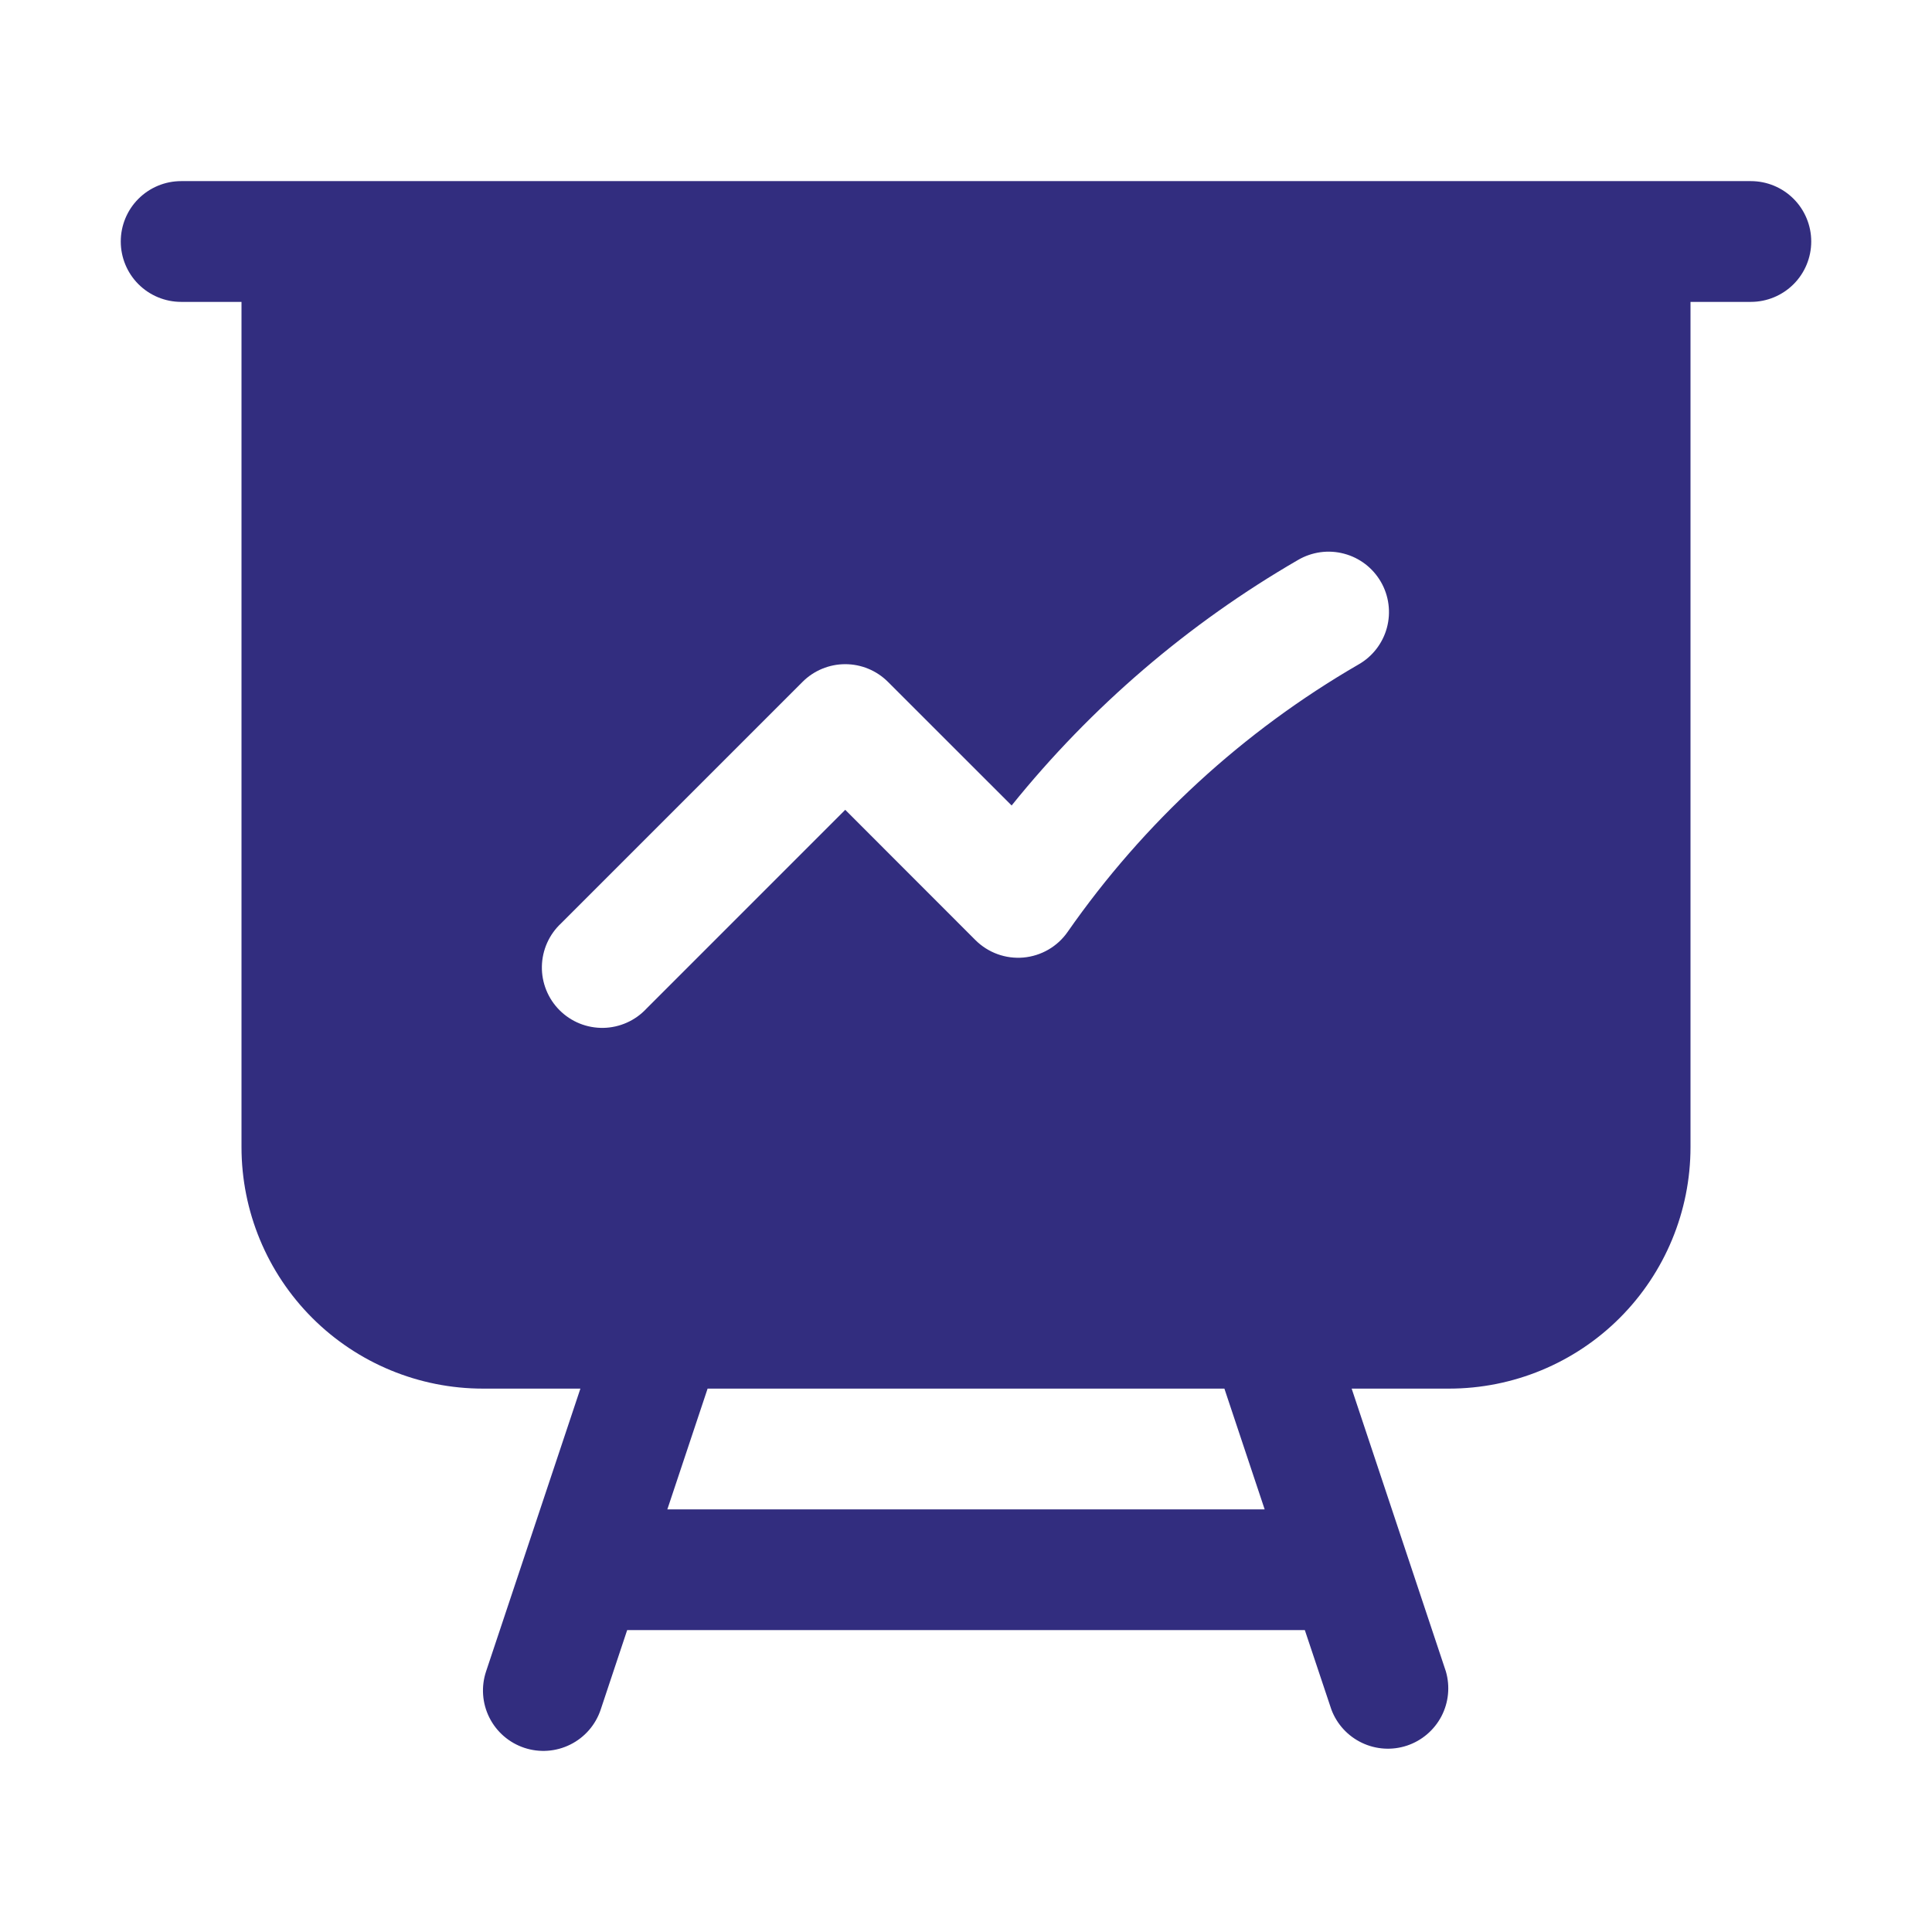 <svg width="63" height="63" viewBox="0 0 63 63" fill="none" xmlns="http://www.w3.org/2000/svg">
<path fill-rule="evenodd" clip-rule="evenodd" d="M5.906 5.906C5.384 5.906 4.883 6.114 4.514 6.483C4.145 6.852 3.938 7.353 3.938 7.875C3.938 8.397 4.145 8.898 4.514 9.267C4.883 9.636 5.384 9.844 5.906 9.844H7.875V37.406C7.875 39.495 8.705 41.498 10.181 42.975C11.658 44.452 13.661 45.281 15.75 45.281H18.926L15.85 54.503C15.685 54.999 15.723 55.539 15.957 56.007C16.191 56.474 16.601 56.829 17.097 56.994C17.592 57.159 18.133 57.12 18.6 56.886C19.068 56.653 19.423 56.243 19.588 55.747L20.451 53.156H42.549L43.415 55.747C43.594 56.224 43.951 56.612 44.411 56.831C44.87 57.05 45.397 57.083 45.88 56.922C46.363 56.761 46.765 56.419 47.002 55.968C47.238 55.517 47.29 54.992 47.148 54.503L44.076 45.281H47.25C49.339 45.281 51.342 44.452 52.819 42.975C54.295 41.498 55.125 39.495 55.125 37.406V9.844H57.094C57.616 9.844 58.117 9.636 58.486 9.267C58.855 8.898 59.062 8.397 59.062 7.875C59.062 7.353 58.855 6.852 58.486 6.483C58.117 6.114 57.616 5.906 57.094 5.906H5.906ZM23.074 45.281H39.926L41.239 49.219H21.761L23.074 45.281ZM44.297 21.669C44.523 21.541 44.721 21.369 44.88 21.164C45.039 20.959 45.156 20.724 45.224 20.474C45.292 20.223 45.31 19.962 45.276 19.704C45.243 19.447 45.159 19.198 45.029 18.974C44.899 18.749 44.726 18.552 44.52 18.394C44.313 18.236 44.078 18.121 43.827 18.055C43.576 17.988 43.314 17.972 43.057 18.007C42.8 18.043 42.552 18.128 42.328 18.259C38.749 20.331 35.583 23.045 32.988 26.266L28.954 22.234C28.585 21.865 28.084 21.658 27.562 21.658C27.041 21.658 26.54 21.865 26.171 22.234L18.296 30.109C18.103 30.289 17.948 30.506 17.84 30.748C17.733 30.989 17.675 31.25 17.67 31.514C17.665 31.779 17.714 32.041 17.813 32.286C17.912 32.532 18.059 32.754 18.246 32.941C18.433 33.128 18.656 33.276 18.901 33.375C19.146 33.474 19.409 33.522 19.673 33.518C19.938 33.513 20.198 33.455 20.44 33.347C20.681 33.24 20.898 33.085 21.079 32.891L27.562 26.407L31.807 30.655C32.011 30.858 32.257 31.015 32.527 31.113C32.798 31.212 33.087 31.249 33.374 31.224C33.661 31.198 33.938 31.11 34.188 30.965C34.437 30.821 34.651 30.623 34.815 30.387C37.3 26.822 40.537 23.846 44.297 21.669Z" fill="#322D7F"/>
</svg>
